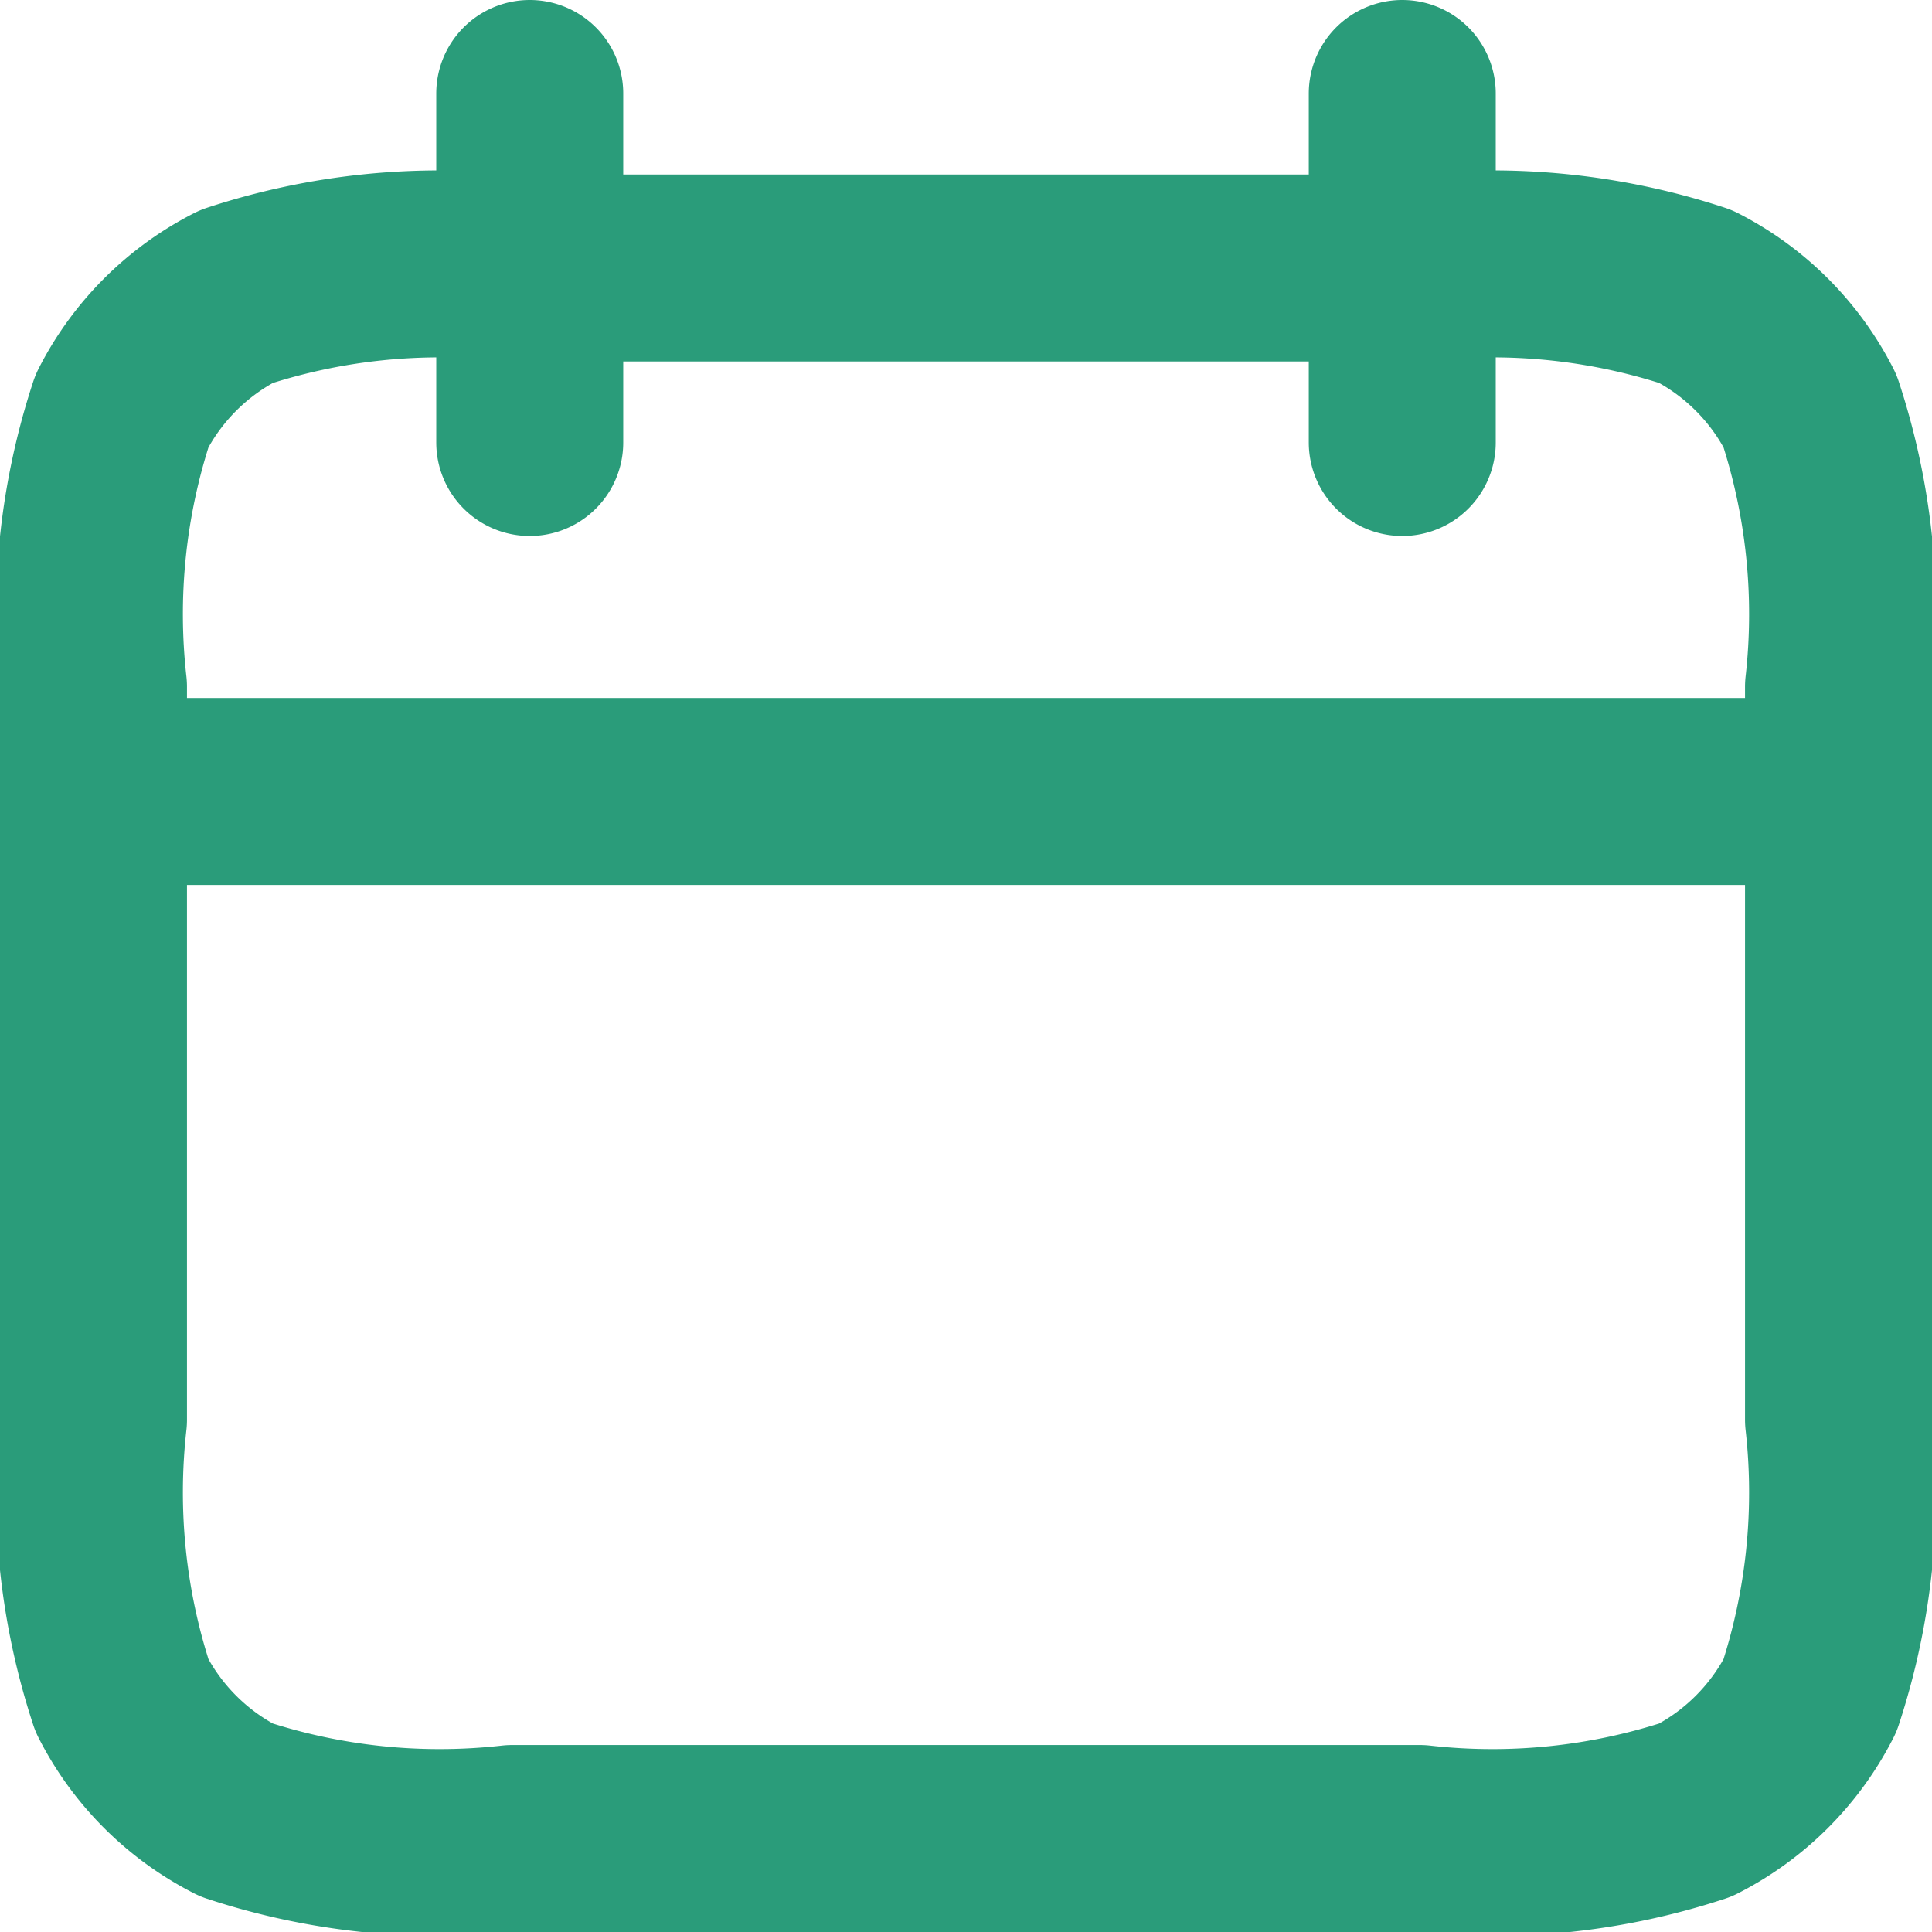 <svg xmlns="http://www.w3.org/2000/svg" width="15.5" height="15.5" viewBox="0 0 15.5 15.5">
  <path id="パス_1111" data-name="パス 1111" d="M15.5,7.1H1.5M12,1.5V4.3M5,1.5V4.3M4.86,15.5h7.28a5.213,5.213,0,0,0,2.214-.229,2.1,2.1,0,0,0,.917-.917A5.213,5.213,0,0,0,15.5,12.14V6.26a5.213,5.213,0,0,0-.229-2.214,2.1,2.1,0,0,0-.917-.917A5.213,5.213,0,0,0,12.14,2.9H4.86a5.213,5.213,0,0,0-2.214.229,2.1,2.1,0,0,0-.917.917A5.213,5.213,0,0,0,1.5,6.26v5.88a5.213,5.213,0,0,0,.229,2.214,2.1,2.1,0,0,0,.917.917A5.213,5.213,0,0,0,4.86,15.5Z" transform="translate(-0.75 -0.75)" fill="none" stroke="#2a9c7a" stroke-linecap="round" stroke-linejoin="round" stroke-width="1.5"/>
</svg>

